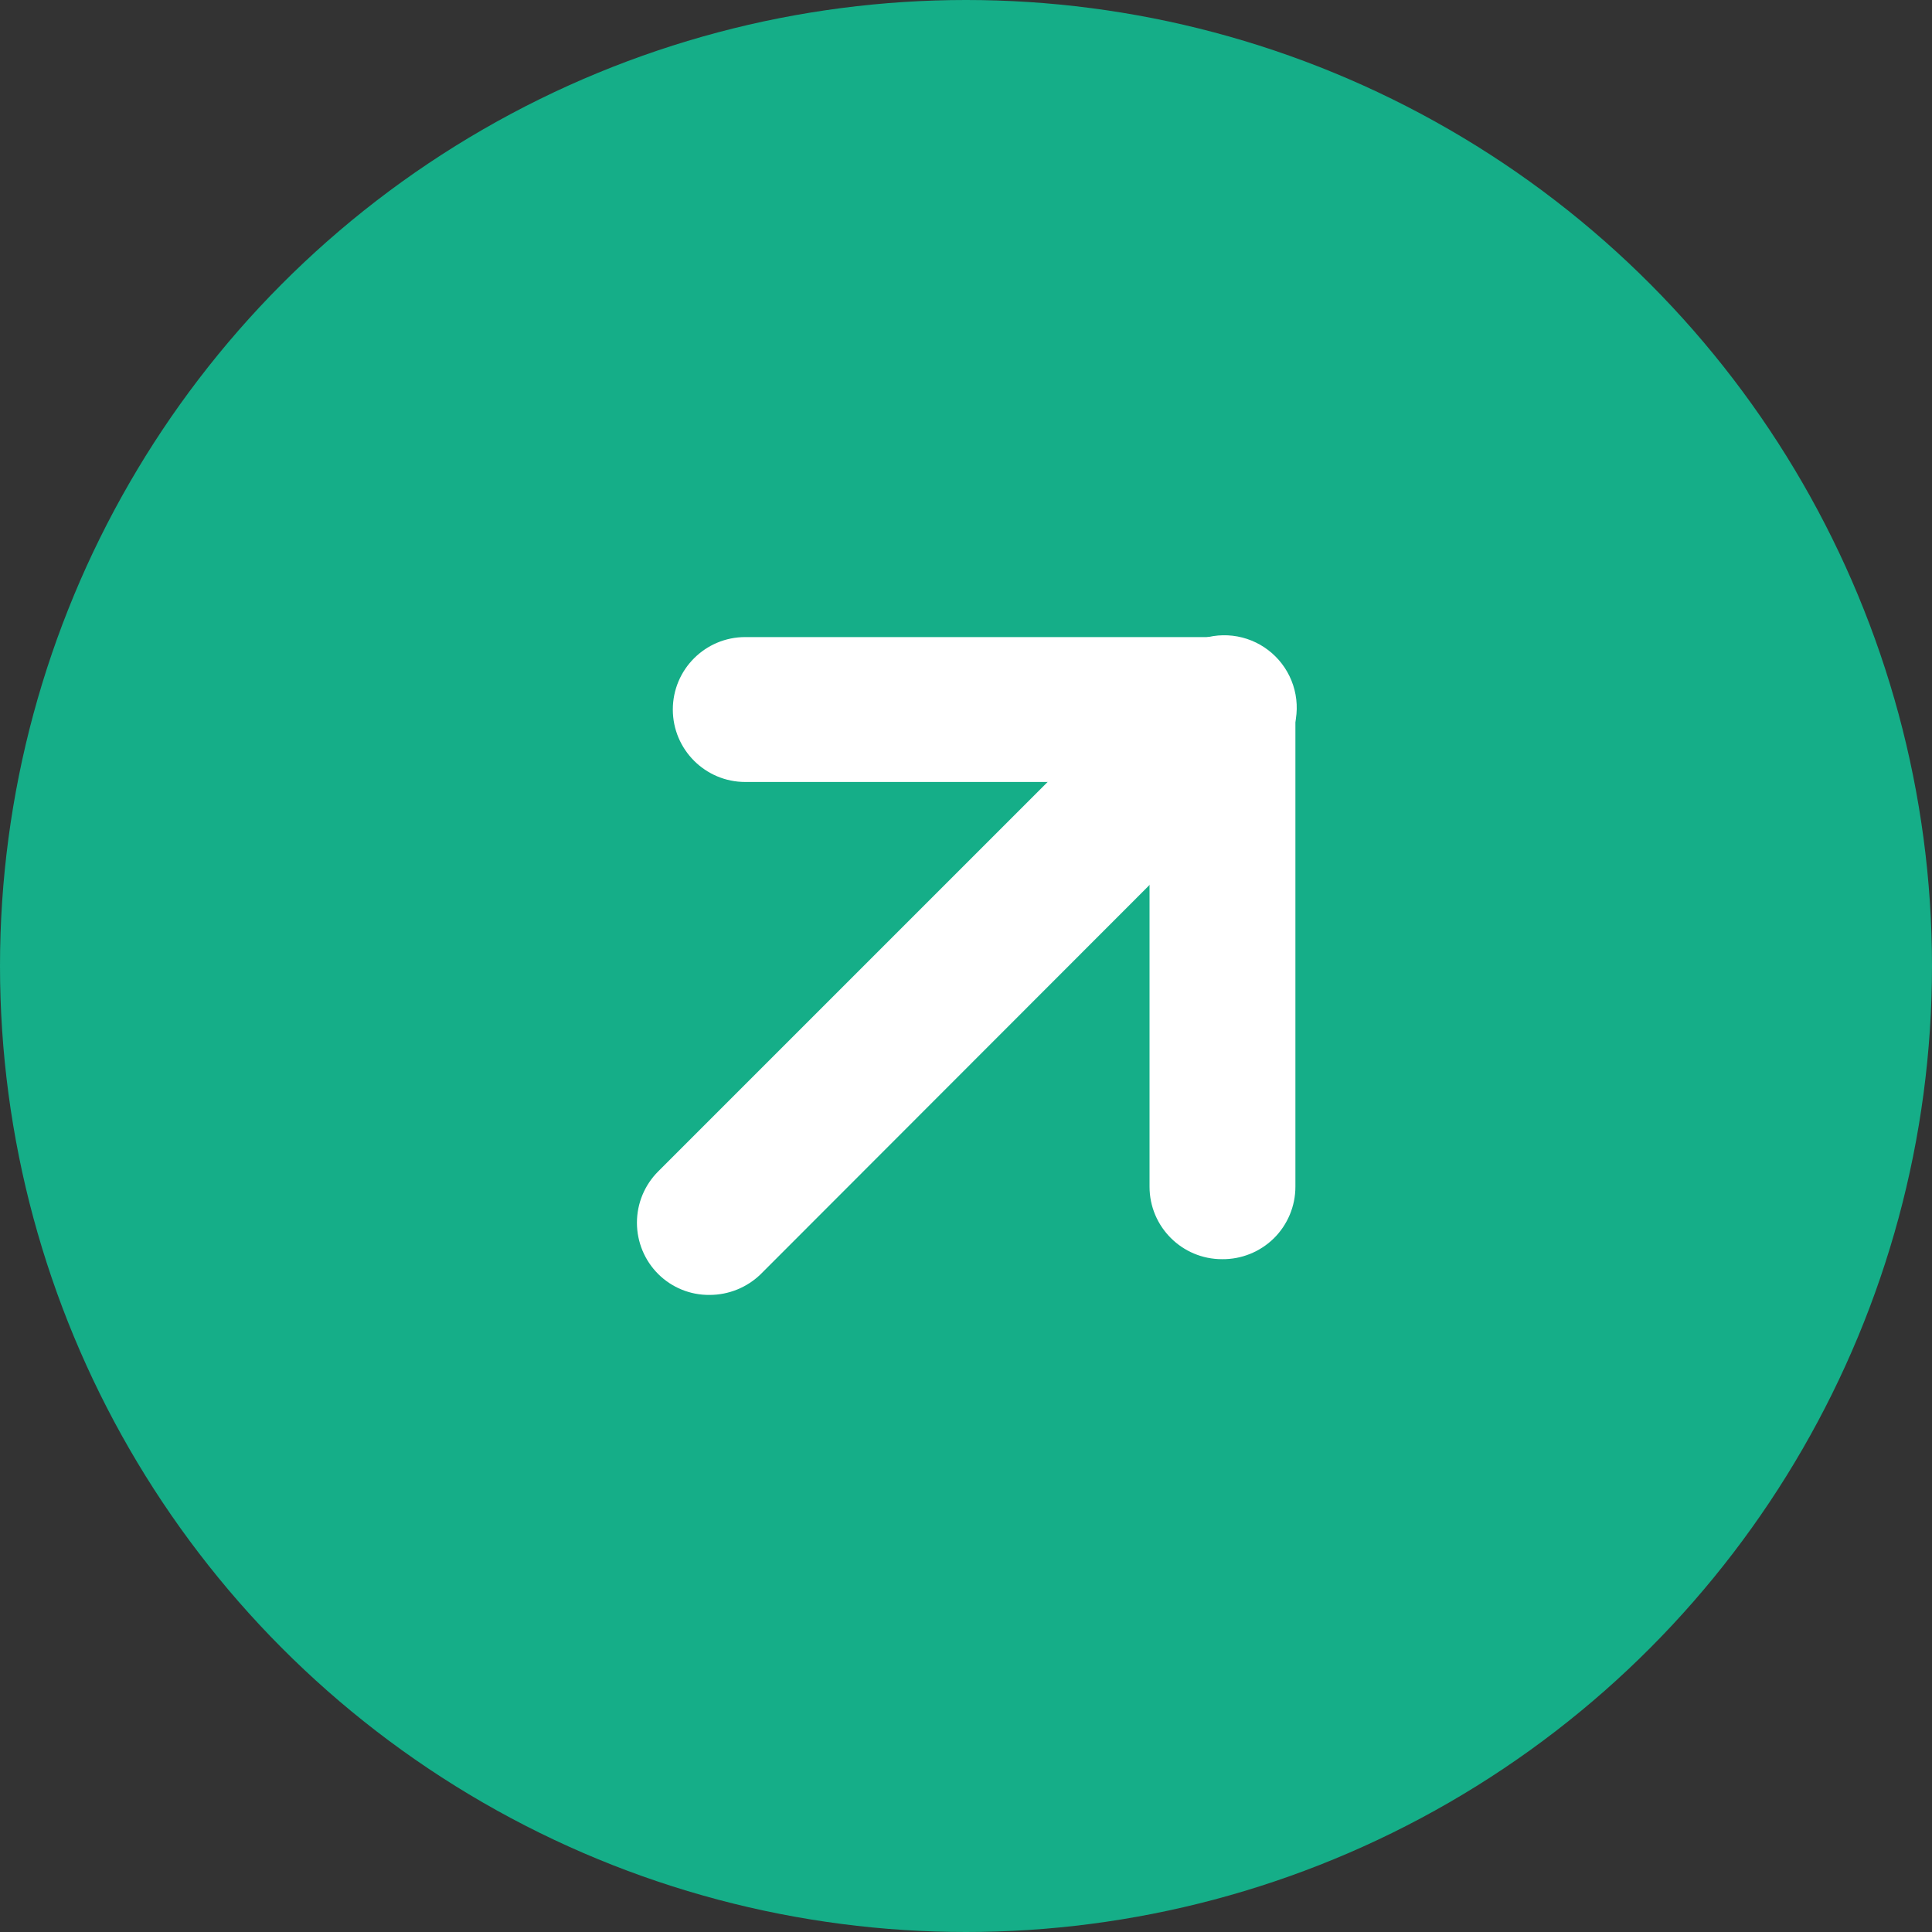 <?xml version="1.0" encoding="UTF-8"?> <svg xmlns="http://www.w3.org/2000/svg" width="40" height="40" viewBox="0 0 40 40" fill="none"><rect x="0" y="0" width="40" height="40" fill="#333333" stroke="none"/> <circle cx="20" cy="20" r="20" fill="#15AE88"></circle> <path d="M25.3 25.32C24.886 25.32 24.55 24.984 24.55 24.57V15.44H15.43C15.016 15.44 14.68 15.104 14.68 14.69C14.68 14.275 15.016 13.94 15.43 13.94H25.31C25.508 13.936 25.699 14.012 25.84 14.15C25.983 14.293 26.063 14.487 26.06 14.69V24.57C26.063 24.771 25.983 24.965 25.84 25.107C25.697 25.248 25.502 25.325 25.3 25.32Z" fill="white"></path> <path d="M14.69 26.061C14.493 26.064 14.302 25.989 14.16 25.851C14.017 25.71 13.936 25.517 13.936 25.316C13.936 25.114 14.017 24.922 14.16 24.781L24.78 14.161C24.967 13.96 25.249 13.877 25.515 13.945C25.78 14.013 25.988 14.221 26.056 14.486C26.124 14.752 26.041 15.034 25.84 15.221L15.22 25.851C15.077 25.986 14.887 26.061 14.69 26.061Z" fill="white"></path> <path d="M25.3 26.07C24.472 26.07 23.8 25.398 23.8 24.57V16.19H15.43C14.602 16.19 13.93 15.518 13.93 14.69C13.93 13.861 14.602 13.19 15.43 13.19H25.32C25.721 13.181 26.107 13.337 26.39 13.62C26.673 13.903 26.828 14.29 26.82 14.69V24.57C26.82 24.971 26.659 25.356 26.374 25.638C26.088 25.919 25.701 26.075 25.3 26.07Z" fill="white"></path> <path d="M14.69 26.81C14.293 26.814 13.912 26.659 13.63 26.38C13.346 26.098 13.187 25.715 13.187 25.315C13.187 24.915 13.346 24.532 13.63 24.25L24.25 13.63C24.624 13.229 25.187 13.063 25.719 13.199C26.25 13.335 26.665 13.75 26.801 14.281C26.937 14.813 26.771 15.376 26.37 15.75L15.75 26.38C15.466 26.656 15.086 26.81 14.69 26.81Z" fill="white"></path> </svg> 